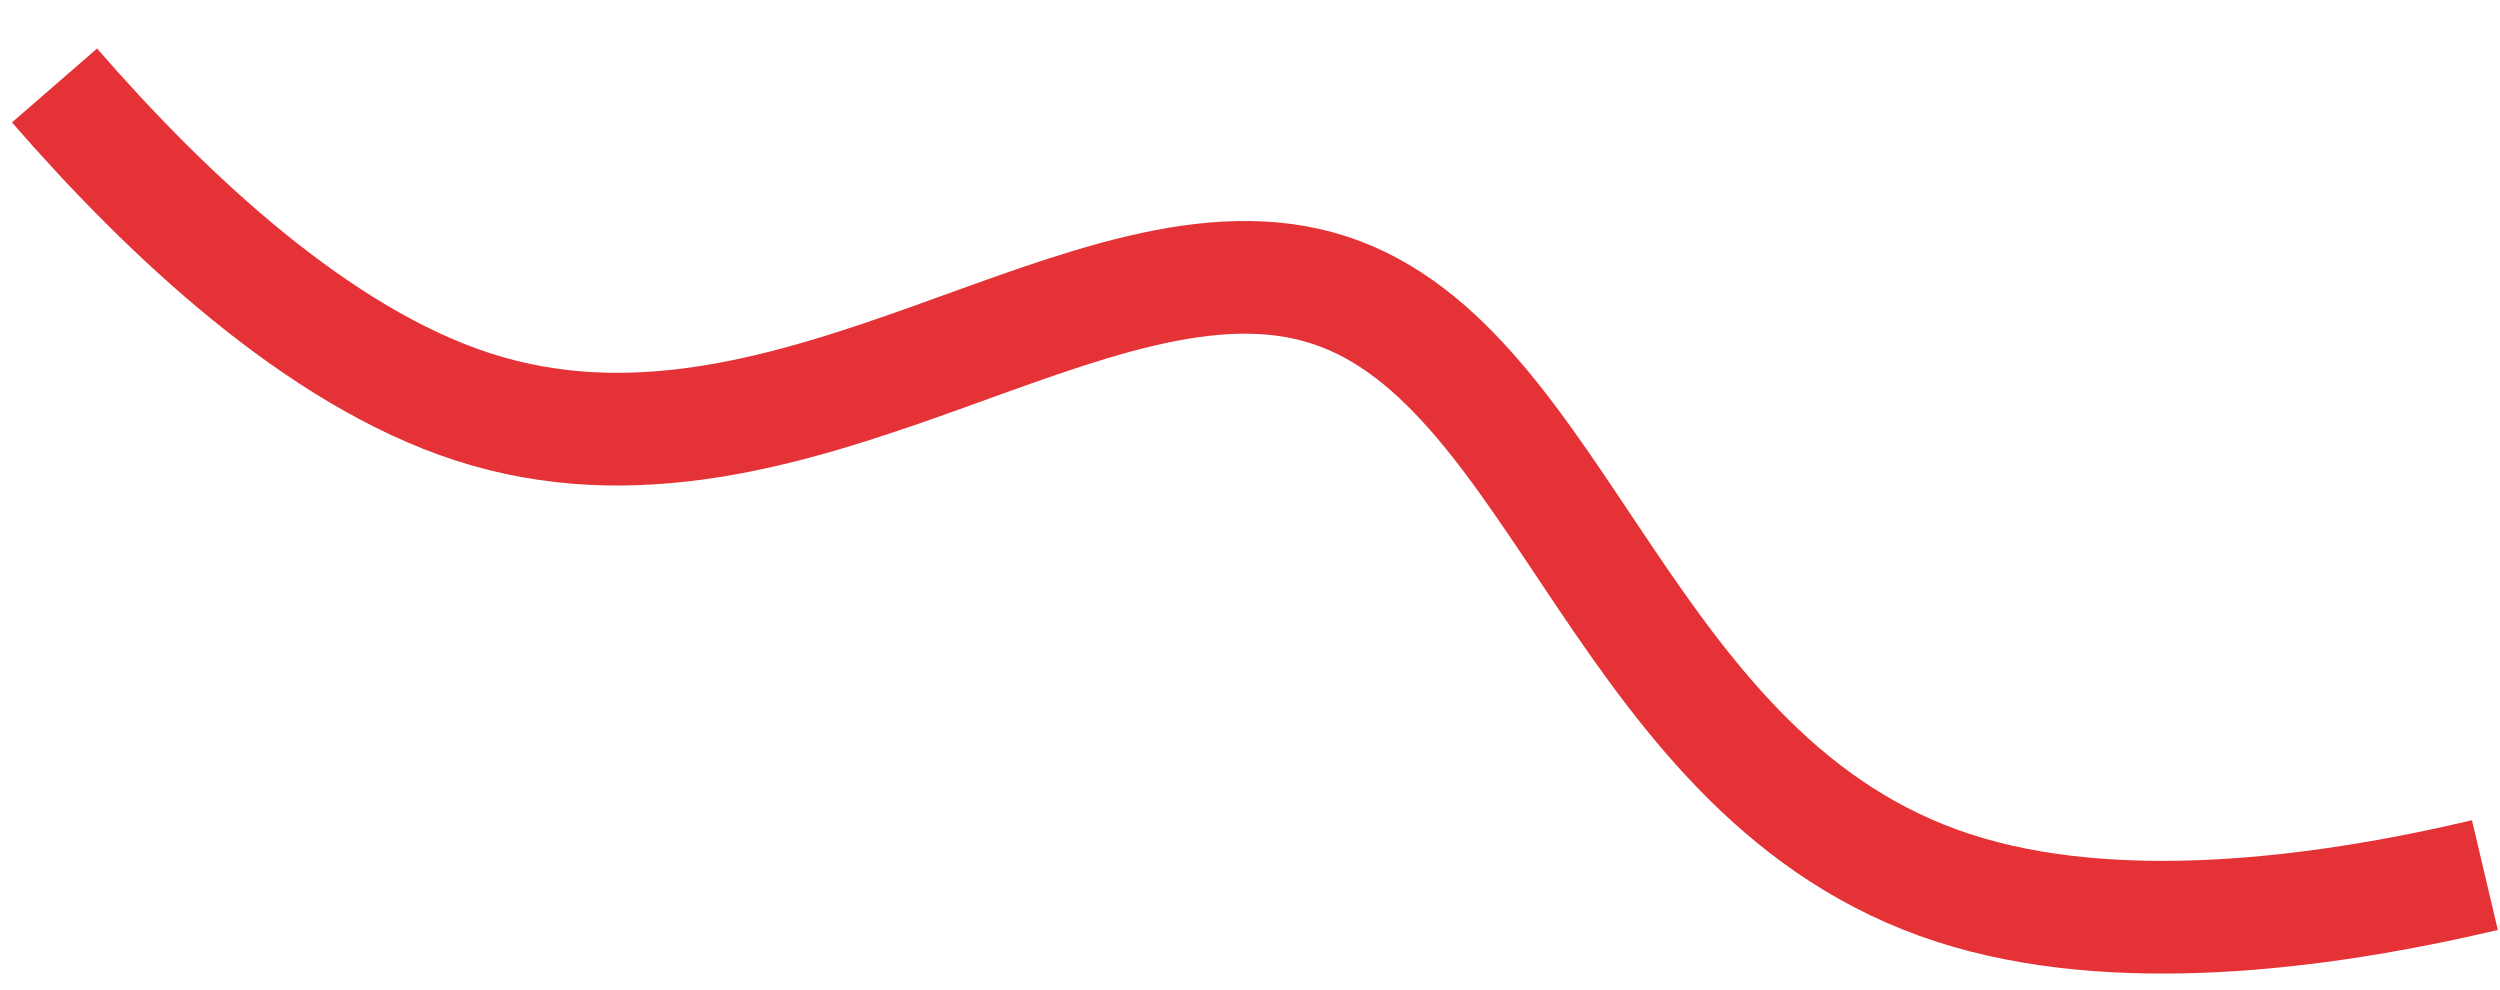 <?xml version="1.0" encoding="UTF-8"?> <svg xmlns="http://www.w3.org/2000/svg" width="48" height="19" viewBox="0 0 48 19" fill="none"> <path d="M47.71 16.802C44.47 17.566 40.562 18.041 37.507 17.049C31.138 14.98 30.023 7.031 25.52 5.568C21.016 4.105 15.227 9.81 9.073 7.81C6.121 6.851 3.243 4.17 1.047 1.641" stroke="#E43236" stroke-width="2.164"></path> </svg> 